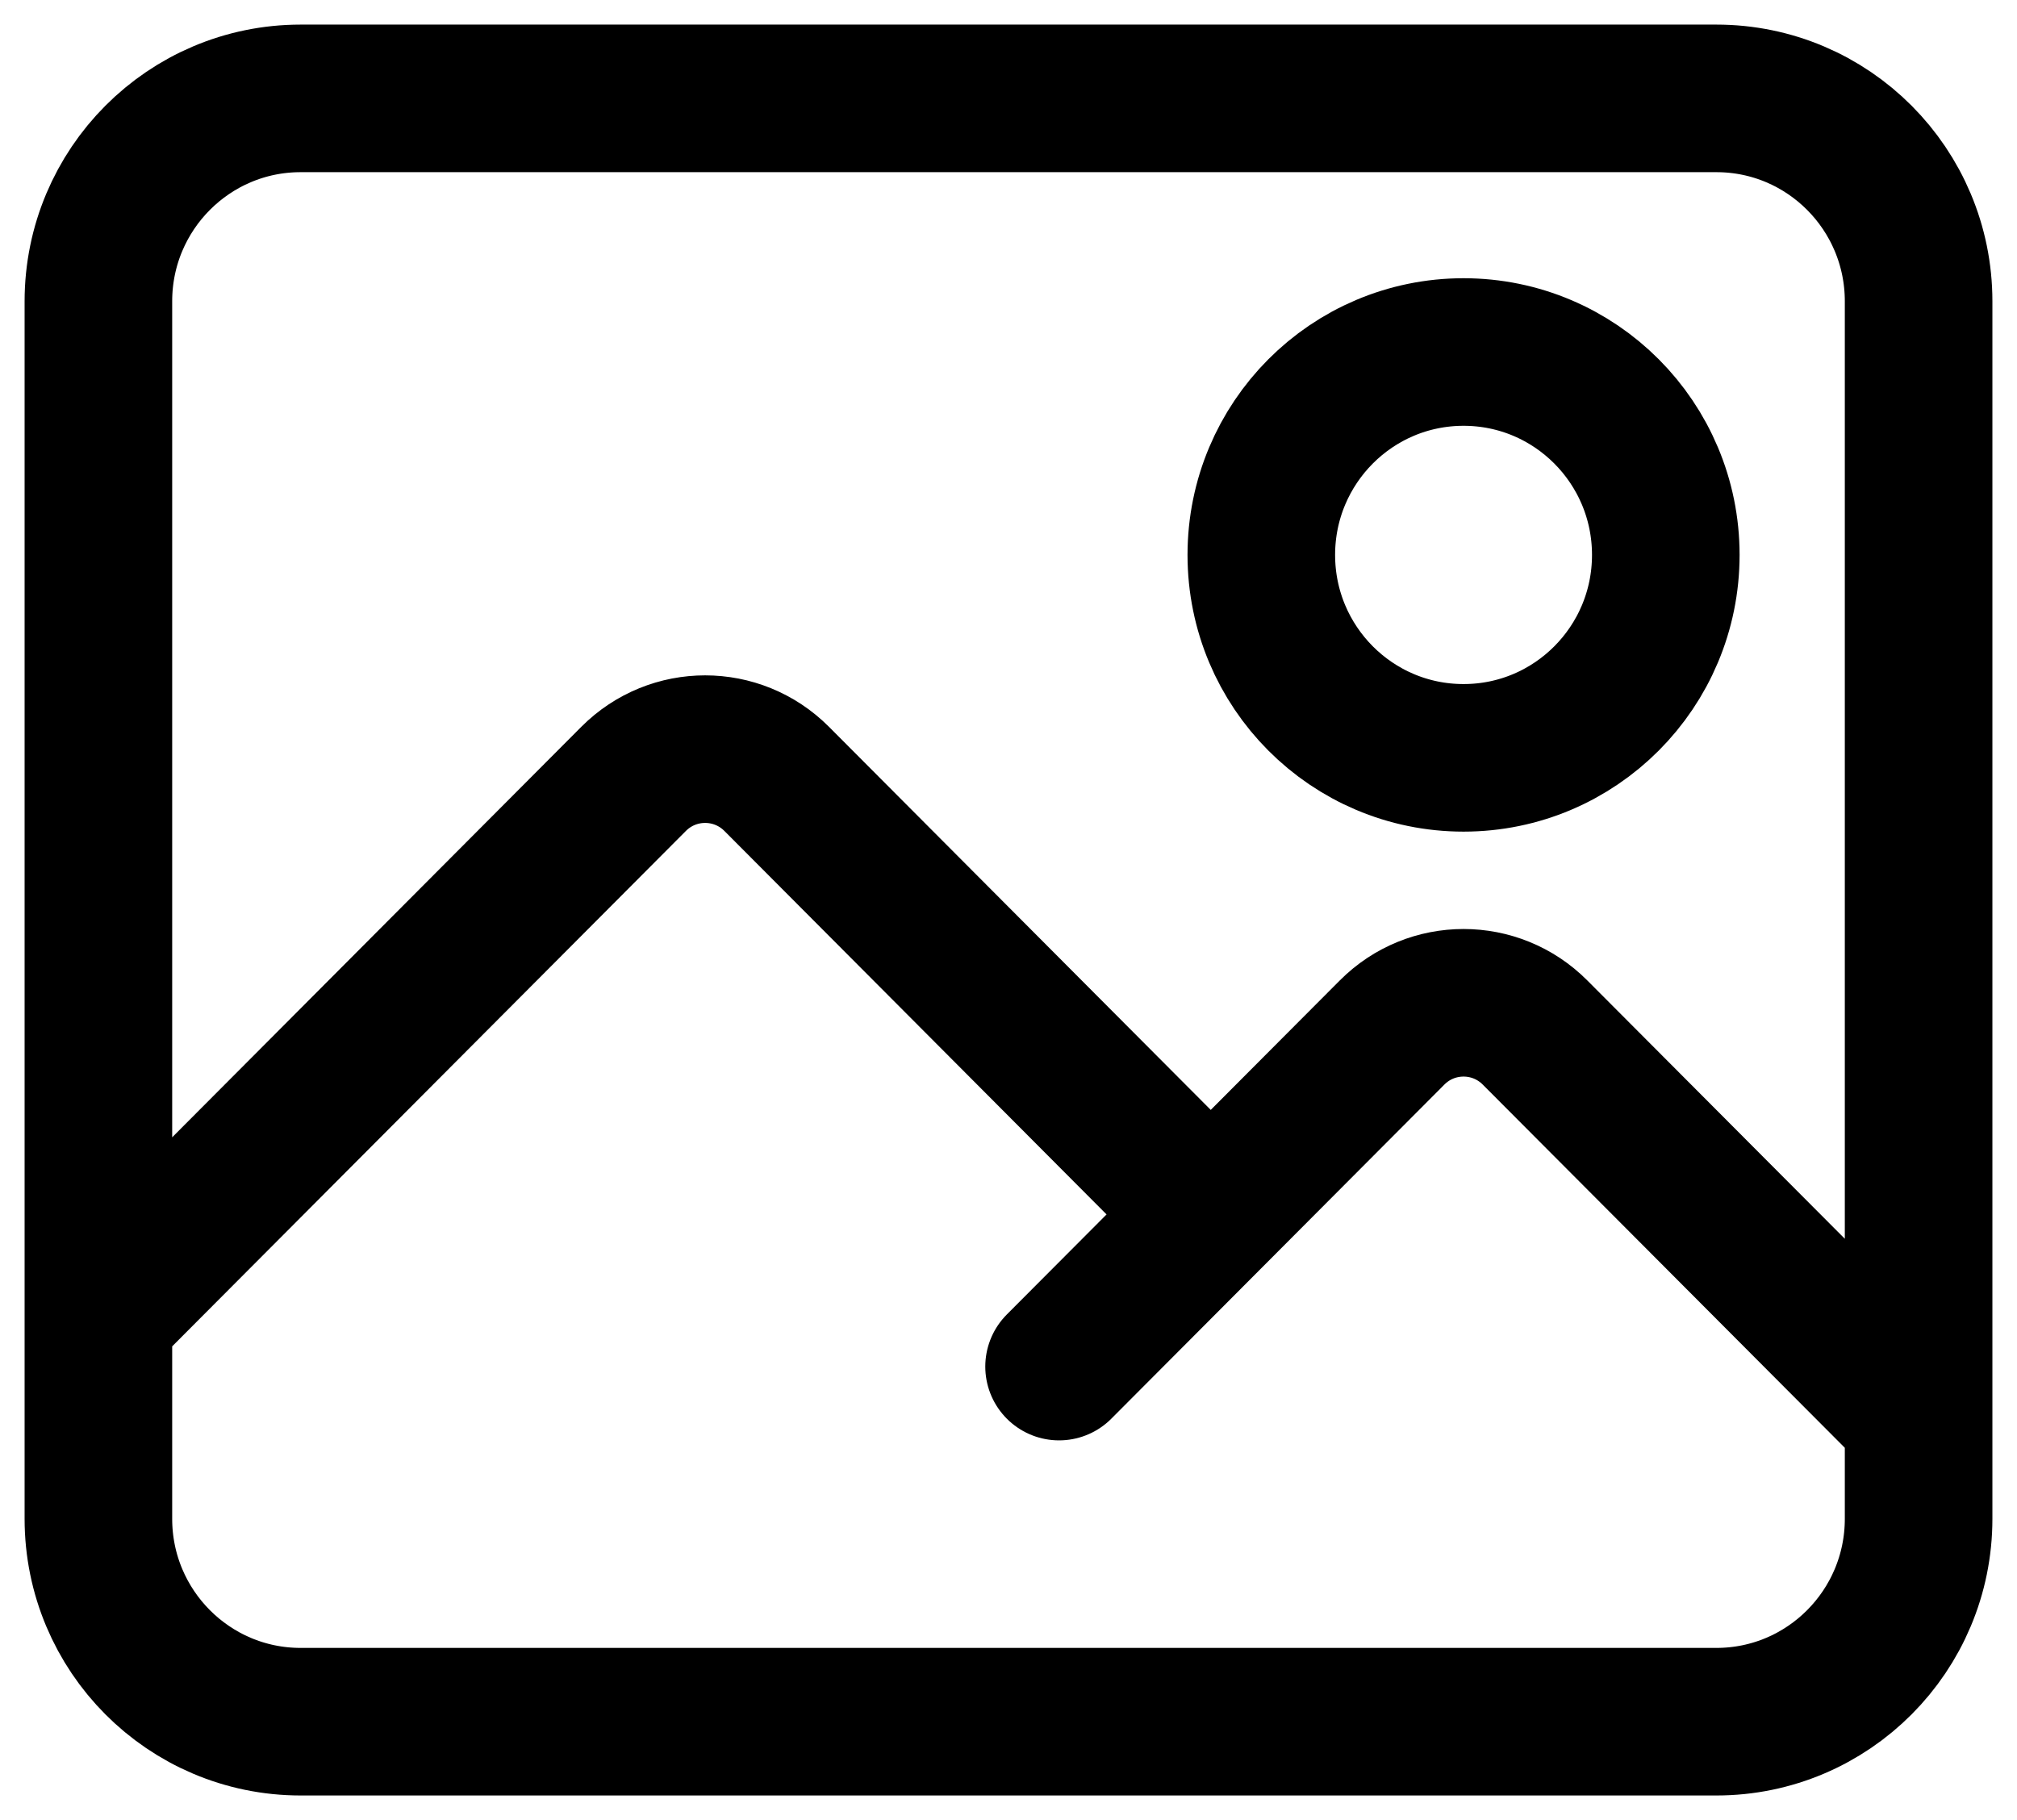 <svg width="41" height="37" viewBox="0 0 41 37" fill="none" xmlns="http://www.w3.org/2000/svg">
<path d="M2 26.75L12.88 15.833C13.683 15.028 14.984 15.028 15.787 15.833L24.611 24.688M24.611 24.688L21.528 27.781M24.611 24.688L28.297 20.99C29.099 20.184 30.401 20.184 31.203 20.99L39 28.812M6.111 35H34.889C37.16 35 39 33.153 39 30.875V6.125C39 3.847 37.16 2 34.889 2H6.111C3.841 2 2 3.847 2 6.125V30.875C2 33.153 3.841 35 6.111 35ZM33.861 11.281C33.861 13.559 32.021 15.406 29.75 15.406C27.479 15.406 25.639 13.559 25.639 11.281C25.639 9.003 27.479 7.156 29.75 7.156C32.021 7.156 33.861 9.003 33.861 11.281Z" stroke="black" stroke-width="3" stroke-linecap="round"/>
</svg>
